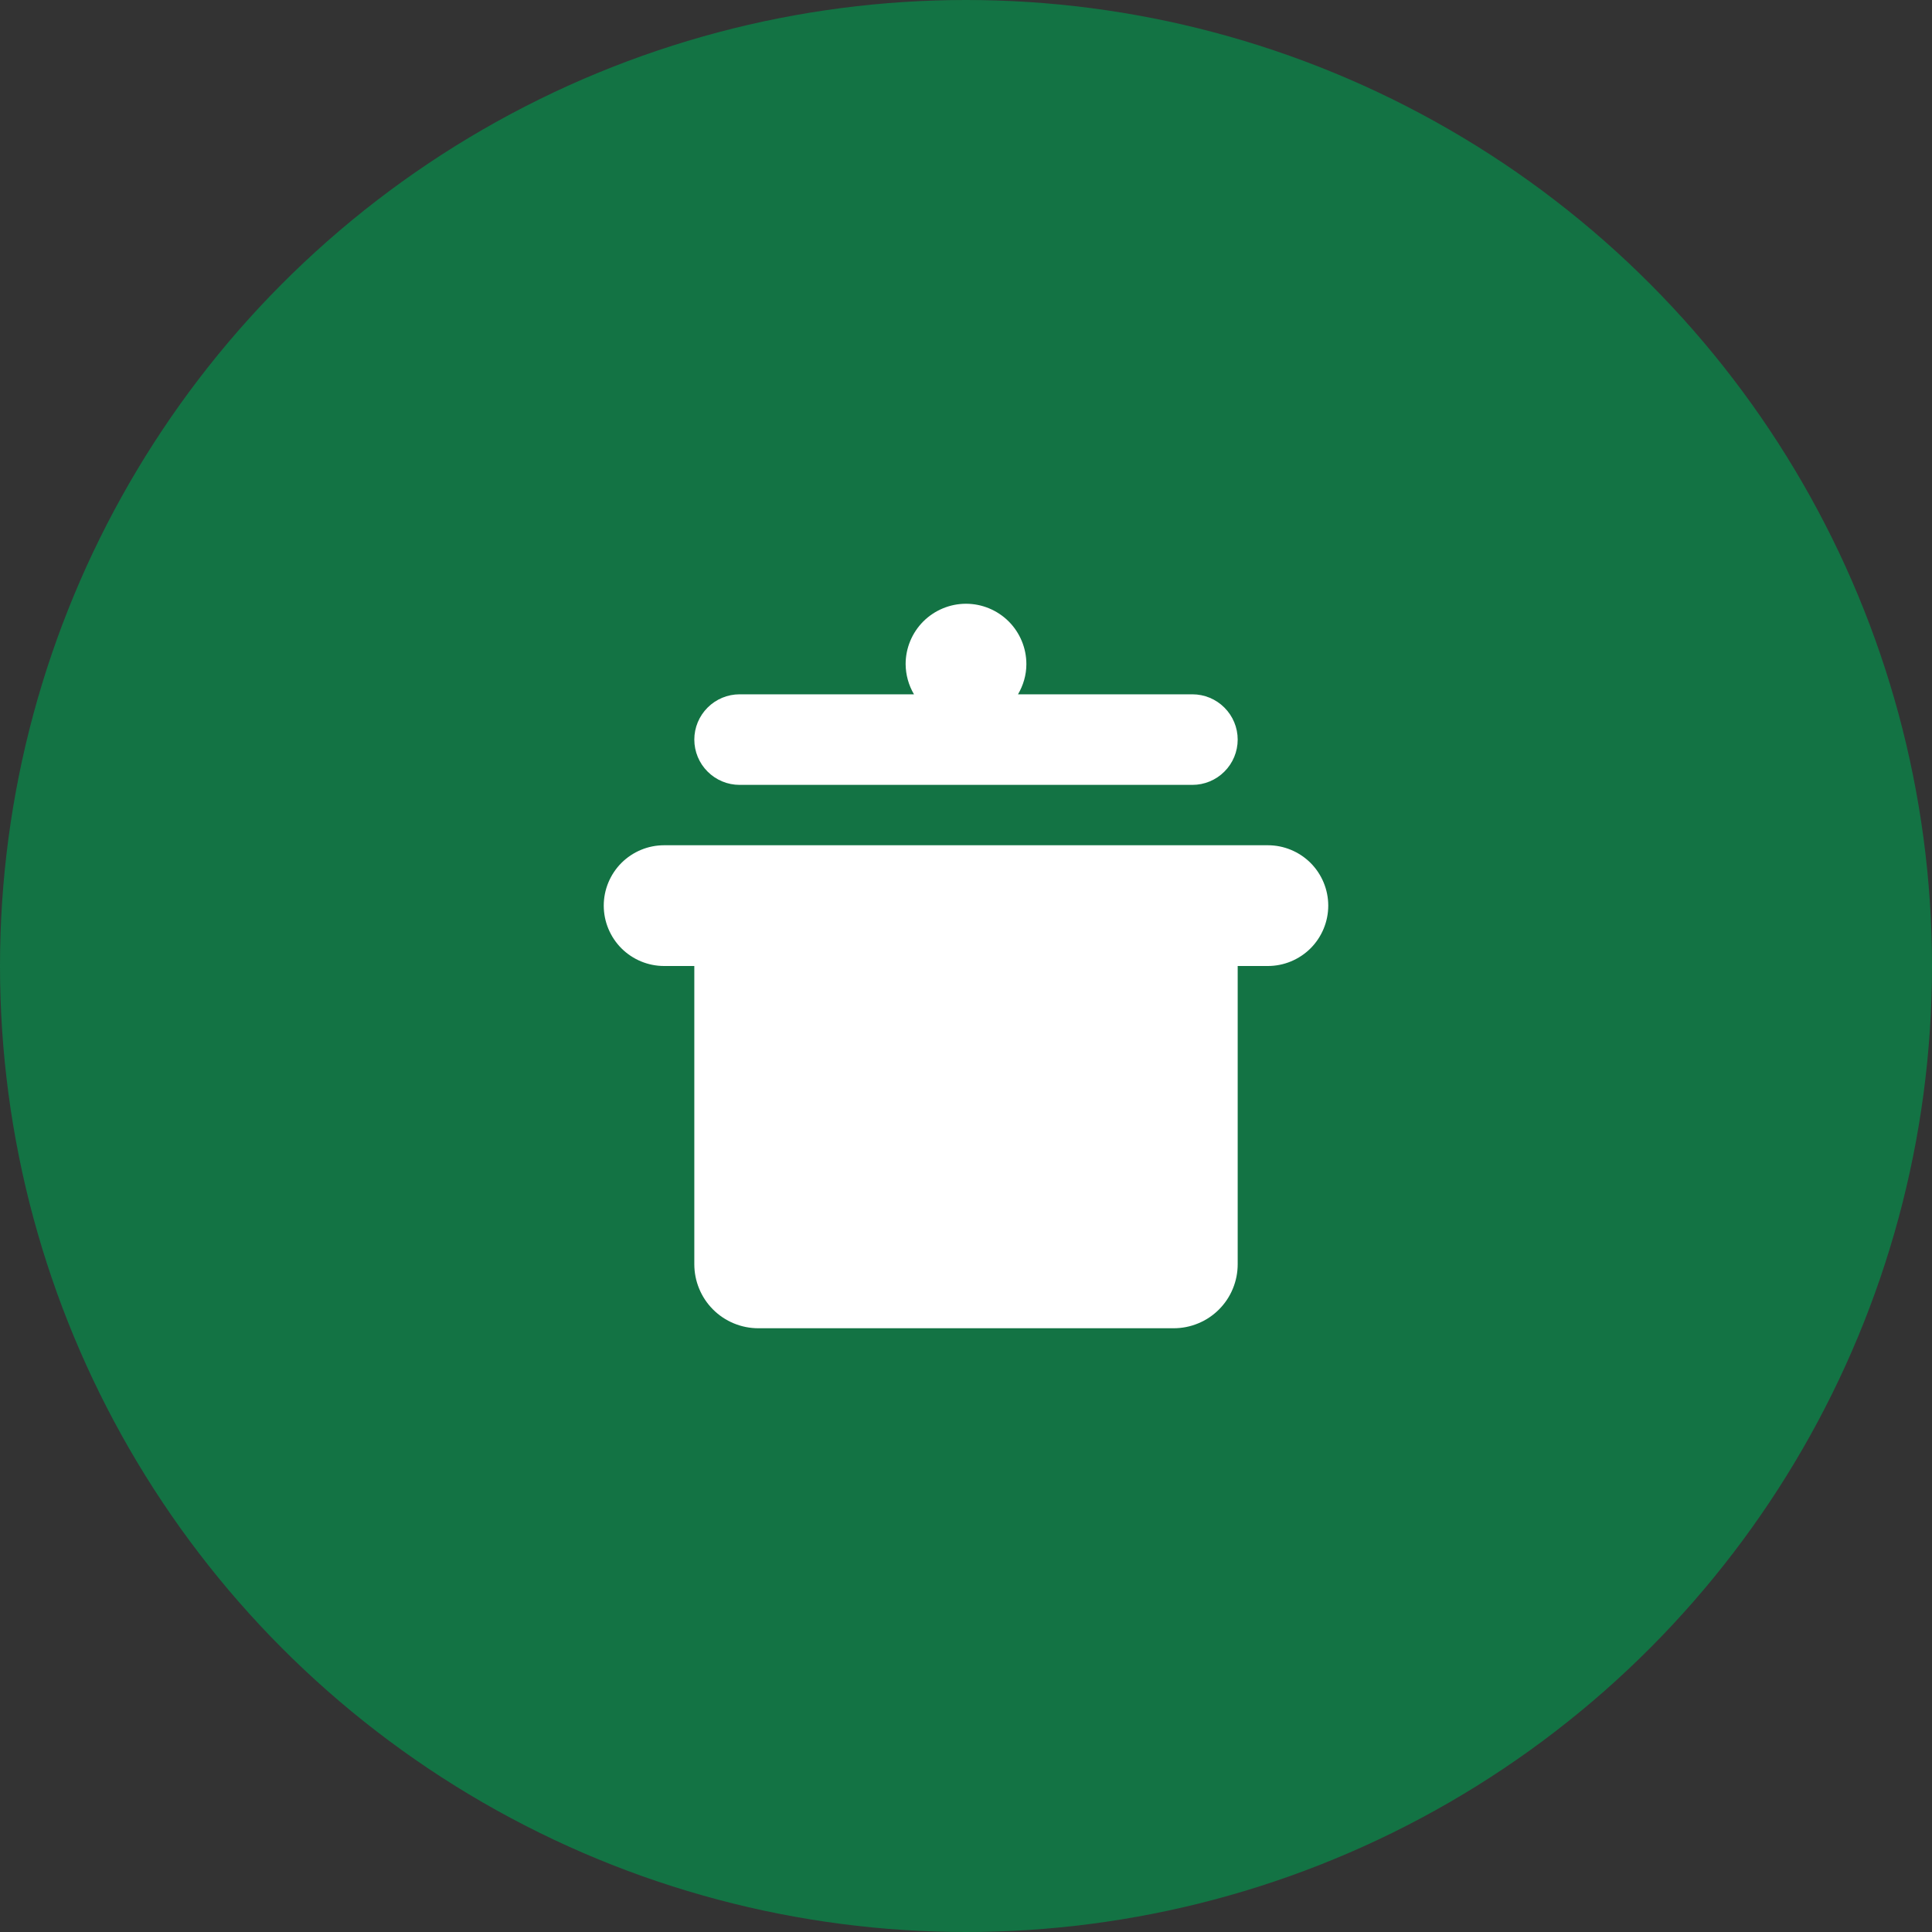 <?xml version="1.0" encoding="UTF-8"?> <svg xmlns="http://www.w3.org/2000/svg" width="40" height="40" viewBox="0 0 40 40" fill="none"><rect x="0" y="0" width="40" height="40" fill="#333333" stroke="none"/><circle cx="20" cy="20" r="20" fill="#137344"></circle><path d="M24.688 14.375C24.936 14.375 25.175 14.474 25.35 14.65C25.526 14.825 25.625 15.064 25.625 15.312C25.625 15.561 25.526 15.8 25.35 15.975C25.175 16.151 24.936 16.25 24.688 16.25H15.312C15.064 16.25 14.825 16.151 14.65 15.975C14.474 15.8 14.375 15.561 14.375 15.312C14.375 15.064 14.474 14.825 14.65 14.65C14.825 14.474 15.064 14.375 15.312 14.375H18.923C18.811 14.185 18.752 13.97 18.75 13.75C18.75 13.418 18.882 13.101 19.116 12.866C19.351 12.632 19.669 12.5 20 12.5C20.331 12.5 20.649 12.632 20.884 12.866C21.118 13.101 21.25 13.418 21.25 13.75C21.25 13.979 21.184 14.191 21.077 14.375H24.688ZM26.25 17.5C26.581 17.5 26.899 17.632 27.134 17.866C27.368 18.101 27.5 18.419 27.5 18.75C27.5 19.081 27.368 19.399 27.134 19.634C26.899 19.868 26.581 20 26.25 20H25.625V26.174C25.625 26.349 25.591 26.521 25.524 26.682C25.458 26.843 25.36 26.989 25.237 27.112C25.114 27.235 24.968 27.333 24.807 27.399C24.646 27.466 24.474 27.5 24.299 27.5H15.701C15.527 27.5 15.354 27.466 15.193 27.399C15.032 27.333 14.886 27.235 14.763 27.112C14.64 26.989 14.542 26.843 14.476 26.682C14.409 26.521 14.375 26.349 14.375 26.174V20H13.75C13.418 20 13.101 19.868 12.866 19.634C12.632 19.399 12.5 19.081 12.5 18.75C12.5 18.419 12.632 18.101 12.866 17.866C13.101 17.632 13.418 17.5 13.75 17.5H26.25Z" fill="white"></path></svg> 